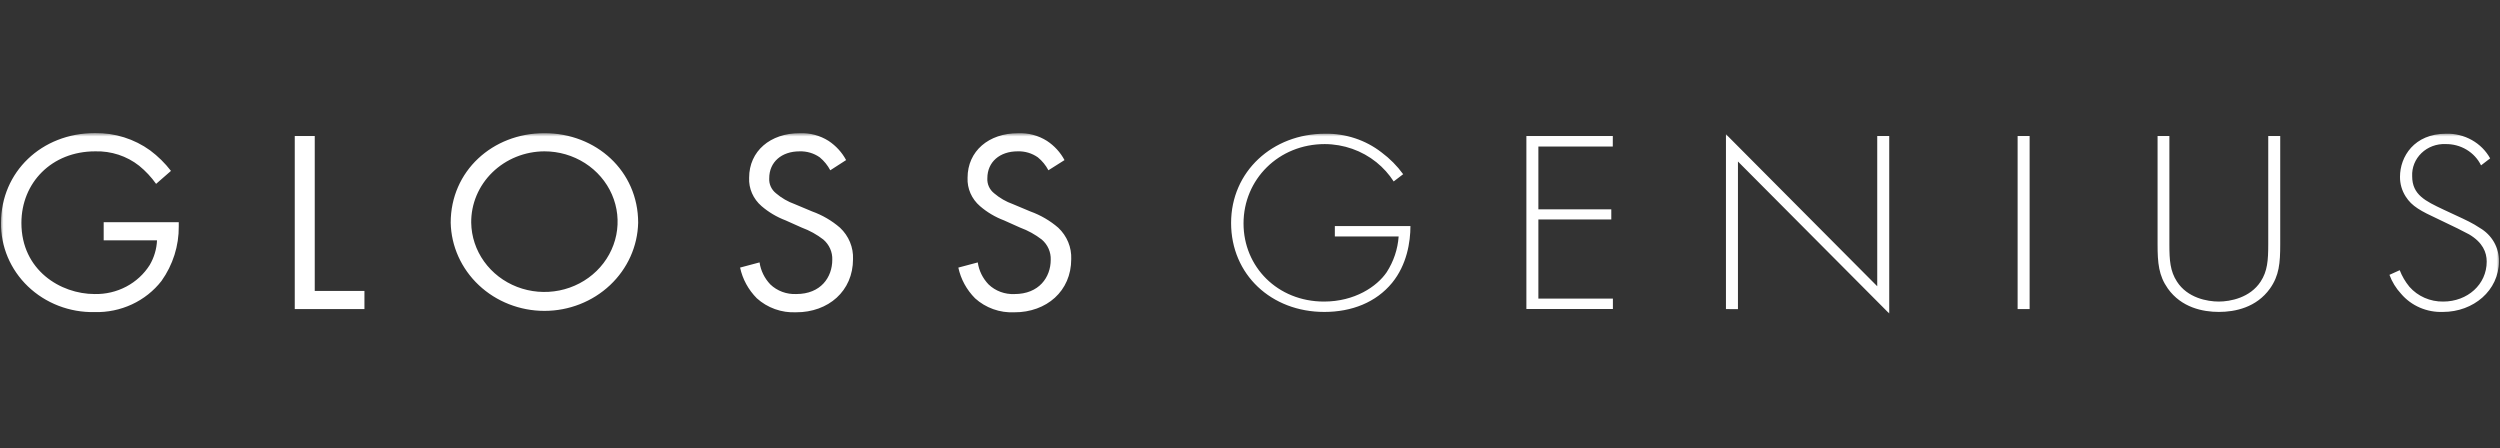 <svg fill="none" height="64" viewBox="0 0 357 64" width="357" xmlns="http://www.w3.org/2000/svg" xmlns:xlink="http://www.w3.org/1999/xlink"><rect x="0" y="0" width="357" height="64" fill="#333333" stroke="none"/><mask id="a" height="26" maskUnits="userSpaceOnUse" width="357" x="0" y="19"><path d="m357 19h-357v26h357z" fill="#fff"/></mask><g mask="url(#a)"><path clip-rule="evenodd" d="m14.806 31.729h10.721v.592c.027 2.78-.833 5.502-2.466 7.798-1.107 1.424-2.554 2.571-4.219 3.345s-3.5 1.152-5.349 1.102c-1.759.034-3.507-.273-5.139-.903-1.633-.63-3.116-1.57-4.362-2.763s-2.228-2.616-2.888-4.182c-.66-1.567-.984-3.245-.953-4.934 0-7.189 5.743-12.782 13.421-12.782 2.835-.035 5.602.835 7.867 2.473 1.125.842 2.126 1.827 2.974 2.928l-2.123 1.853c-.682-.964-1.496-1.834-2.421-2.588-1.766-1.391-3.997-2.122-6.28-2.056-6.211 0-10.533 4.486-10.533 10.227 0 6.745 5.595 10.15 10.453 10.15 1.577.036 3.135-.33 4.517-1.059 1.383-.729 2.54-1.796 3.355-3.092.63-1.077.986-2.281 1.039-3.515h-7.615zm30.14-12.307v22.121h7.096v2.594h-9.95v-24.715zm32.796-.405c-7.404 0-13.382 5.412-13.382 12.782.072 3.364 1.514 6.566 4.017 8.921 2.502 2.354 5.865 3.673 9.368 3.673 3.503 0 6.866-1.319 9.368-3.673 2.502-2.354 3.944-5.557 4.017-8.921 0-7.37-5.983-12.782-13.387-12.782zm-8.617 18.32c-1.167-1.631-1.805-3.558-1.836-5.537-.014-1.329.245-2.648.763-3.881.518-1.233 1.285-2.355 2.257-3.302.971-.947 2.128-1.7 3.404-2.216 1.275-.516 2.644-.784 4.029-.79 2.061 0 4.075.586 5.791 1.682 1.716 1.097 3.055 2.656 3.851 4.482.796 1.826 1.011 3.837.62 5.781s-1.371 3.733-2.818 5.143c-1.447 1.41-3.295 2.378-5.312 2.782-2.018.404-4.114.226-6.027-.511-1.912-.737-3.555-2.001-4.722-3.633zm49.439-13.021c-.37-.704-.88-1.332-1.502-1.848-.837-.59-1.857-.891-2.894-.855-2.546 0-4.322 1.519-4.322 3.838-.026.406.047.812.215 1.186.167.374.425.704.75.964.786.673 1.696 1.199 2.683 1.552l2.467 1.036c1.472.528 2.828 1.319 3.996 2.331.618.582 1.102 1.282 1.422 2.054.319.773.467 1.601.433 2.431 0 4.557-3.511 7.595-8.141 7.595-1.024.042-2.047-.114-3.008-.458-.961-.344-1.84-.869-2.586-1.544-1.211-1.217-2.04-2.738-2.392-4.387l2.78-.74c.17 1.175.707 2.273 1.541 3.148.485.463 1.064.824 1.702 1.06.638.236 1.32.342 2.003.311 3.511 0 5.138-2.407 5.138-4.891.022-.542-.081-1.082-.301-1.581s-.552-.946-.972-1.309c-.929-.72-1.969-1.295-3.083-1.705l-2.317-1.036c-1.259-.478-2.418-1.167-3.426-2.034-.588-.506-1.052-1.131-1.36-1.829-.307-.699-.449-1.454-.415-2.212 0-3.838 3.048-6.372 7.216-6.372 1.461-.06 2.906.324 4.127 1.097 1.058.702 1.919 1.643 2.507 2.742zm29.641-1.849c.626.513 1.138 1.142 1.508 1.848l2.3-1.453c-.584-1.101-1.445-2.043-2.506-2.742-1.222-.773-2.666-1.157-4.127-1.097-4.168 0-7.211 2.533-7.211 6.372-.033.758.109 1.513.416 2.212.307.699.771 1.323 1.36 1.829 1.005.87 2.165 1.559 3.425 2.034l2.312 1.036c1.116.411 2.158.986 3.088 1.705.421.362.752.809.972 1.309s.323 1.039.302 1.581c0 2.484-1.662 4.891-5.173 4.891-.681.031-1.363-.075-2-.311-.636-.236-1.215-.597-1.699-1.06-.838-.873-1.377-1.971-1.547-3.147l-2.774.74c.352 1.649 1.181 3.17 2.392 4.387.746.676 1.625 1.201 2.586 1.545.961.344 1.984.499 3.008.457 4.624 0 8.135-3.038 8.135-7.595.035-.83-.111-1.658-.43-2.431-.318-.773-.802-1.472-1.419-2.055-1.169-1.01-2.524-1.801-3.996-2.33l-2.467-1.036c-.993-.352-1.909-.881-2.7-1.557-.326-.26-.583-.59-.751-.964-.167-.374-.241-.78-.214-1.186 0-2.32 1.776-3.838 4.316-3.838 1.038-.036 2.057.266 2.894.856zm42.411 9.815h10.795c0 2.259-.502 5.522-2.626 8.116-2.283 2.775-5.743 4.146-9.677 4.146-7.564 0-13.307-5.335-13.307-12.706 0-7.37 5.937-12.744 13.422-12.744 2.929-.048 5.783.895 8.061 2.665 1.187.882 2.229 1.932 3.088 3.115l-1.353 1.036c-.664-1.035-1.497-1.96-2.466-2.742-2.067-1.664-4.674-2.581-7.37-2.594-6.594 0-11.606 5.039-11.606 11.335 0 6.191 4.858 11.154 11.491 11.154 4.396 0 7.559-2.15 8.946-4.184.999-1.545 1.587-3.302 1.713-5.116h-9.111zm29.064-11.358h10.625l.005-1.502h-12.342v24.704h12.354v-1.481h-10.642v-11.302h10.413v-1.453h-10.413zm26.786 23.215v-24.972l21.603 21.71v-21.452h1.713v25.345l-21.603-21.709v21.079zm43.363-.003v-24.715h-1.713v24.715zm19.958-24.715v15.453c0 2.336.115 3.839 1.081 5.336 1.499 2.331 4.318 2.852 5.976 2.852 1.653 0 4.475-.548 5.975-2.852.967-1.481 1.086-3 1.086-5.336v-15.453h1.711v15.453c0 2.704-.151 4.48-1.464 6.334-1.932 2.703-4.975 3.334-7.293 3.334-2.319 0-5.357-.63-7.289-3.334-1.307-1.854-1.468-3.63-1.468-6.334v-15.453zm42.447 1.957c.894.539 1.61 1.315 2.059 2.235l1.3-.998c-.601-1.09-1.508-1.998-2.618-2.62-1.111-.622-2.378-.934-3.663-.901-4.588 0-6.592 3.296-6.592 6.147-.013.994.268 1.971.81 2.819.884 1.404 2.156 2.073 4.704 3.257 2.123 1.004 3.623 1.744 4.354 2.15 1.943 1.151 2.514 2.555 2.514 3.893 0 3.257-2.741 5.703-6.211 5.703-.916.013-1.823-.169-2.658-.534-.836-.365-1.575-.904-2.166-1.577-.588-.715-1.058-1.514-1.387-2.369l-1.467.663c.366.997.929 1.915 1.66 2.703.718.848 1.636 1.523 2.671 1.973 1.039.45 2.168.662 3.309.621 4.365 0 7.99-3.071 7.99-7.222.023-.958-.217-1.905-.695-2.744-.483-.84-1.186-1.543-2.038-2.037-1.005-.676-1.959-1.117-3.498-1.829-.484-.223-1.024-.473-1.642-.765l-.06-.029c-2.556-1.208-4.45-2.103-4.45-4.747-.032-.611.073-1.221.3-1.792.23-.571.58-1.089 1.031-1.522.45-.433.99-.77 1.583-.991.595-.221 1.228-.32 1.866-.291 1.056-.015 2.095.264 2.994.803z" fill="#fff" fill-rule="evenodd"/></g></svg>